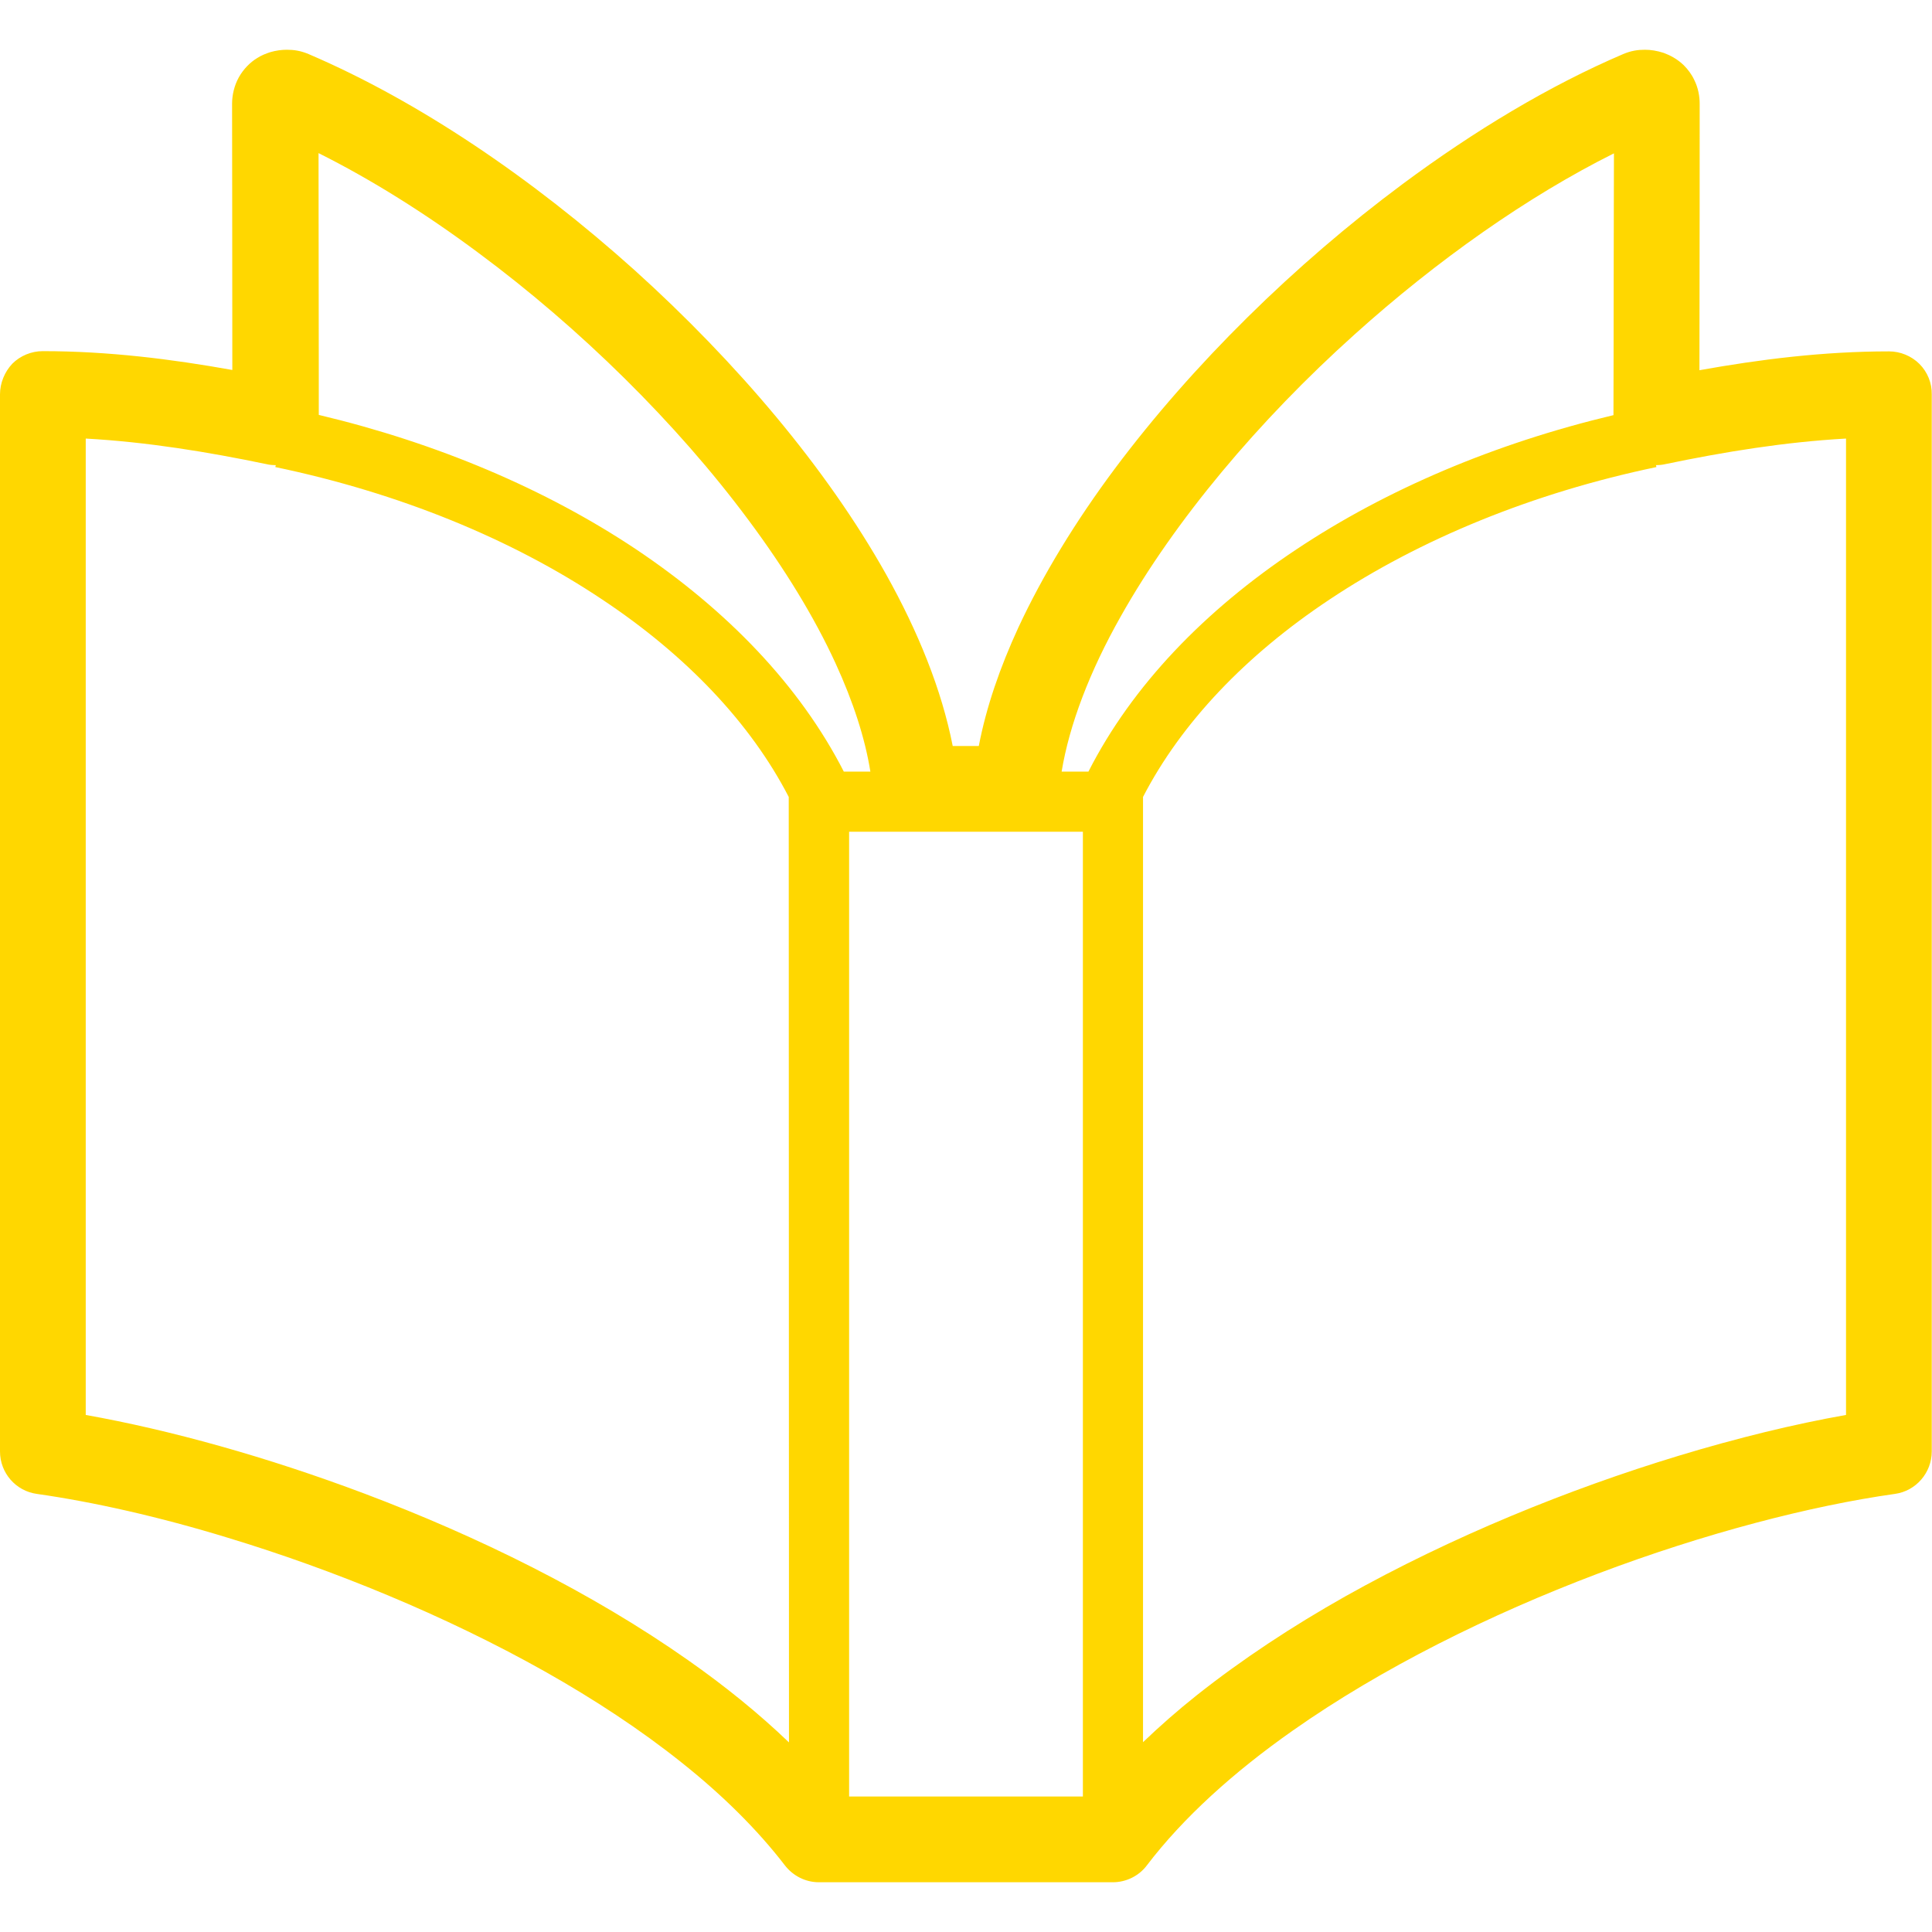 <?xml version="1.0" encoding="utf-8"?>
<svg xmlns="http://www.w3.org/2000/svg" xmlns:xlink="http://www.w3.org/1999/xlink" version="1.1" id="_x32_" x="0px" y="0px" viewBox="0 0 800 800" style="enable-background:new 0 0 800 800;">
<style type="text/css">
	.st0{fill:#FFD700;}
</style>
<g>
	<path class="st0" d="M672.1,22.4L672.1,22.4C672.1,22.4,672.1,22.4,672.1,22.4L672.1,22.4z"/>
	<path class="st0" d="M794.8,150.7c-3.3-3.3-7.9-5.2-12.6-5.2c-27.2,0-53.4,3.3-78.5,7.8c0.1-36.5,0.1-107,0.1-110.3&#xD;&#xA;		c0-3.1-0.6-6.6-2.2-9.8c-1.1-2.4-2.7-4.5-4.4-6.2c-2.7-2.6-5.6-4.1-8.3-5.1c-2.8-0.9-5.3-1.3-7.8-1.3c-2.9,0-5.7,0.4-9,1.8&#xD;&#xA;		c-30.4,13-61.4,31.6-91.3,53.8c-44.8,33.3-86.9,74.7-119.2,117.9c-16.1,21.6-29.7,43.8-39.9,65.7c-7.6,16.5-13.3,32.9-16.4,49.1&#xD;&#xA;		h-10.8c-4.6-23.4-14.3-47.3-27.6-71.1c-24.7-44-61.9-87.8-104.1-125.9c-42.3-38-89.4-70-135-89.5c-3.3-1.4-6.1-1.8-9-1.8&#xD;&#xA;		c-2.2,0-4.5,0.3-6.9,1c-1.8,0.6-3.7,1.3-5.5,2.5c-2.8,1.7-5.6,4.5-7.5,7.9c-1.9,3.4-2.8,7.4-2.8,10.9c0,3.3,0.1,73.8,0.1,110.3&#xD;&#xA;		c-25.1-4.5-51.3-7.8-78.5-7.8c-4.7,0-9.3,1.9-12.6,5.2C1.9,154,0,158.6,0,163.3V601c0,8.9,6.5,16.4,15.3,17.6&#xD;&#xA;		c23.2,3.3,50.5,9.4,79.2,18.2c43.2,13.1,89.6,32,130.9,55.2c20.6,11.6,39.9,24.3,56.8,37.8c17,13.5,31.5,27.9,42.8,42.6&#xD;&#xA;		c3.4,4.4,8.6,7,14.1,7h121.7c5.5,0,10.8-2.6,14.1-7c15-19.7,35.9-38.6,60.4-55.8c36.8-25.9,81.7-48.1,126.1-64.9&#xD;&#xA;		c44.4-16.8,88.4-28.2,123.2-33.1c8.8-1.2,15.3-8.8,15.3-17.6V163.3C800,158.6,798.1,154,794.8,150.7z M326.7,721.5&#xD;&#xA;		c-12.6-12.1-26.6-23.4-41.7-34c-40.1-28.2-87.3-51.4-134-69c-40.6-15.3-80.7-26.4-115.5-32.6V181.6c25.3,1.4,50.4,5.5,74.9,10.6&#xD;&#xA;		c1.2,0.3,2.5,0.4,3.8,0.4l-0.2,0.8c51.3,10.7,97.9,29.8,135.3,54.8c34.8,23.1,61.5,51.2,77.3,81.8L326.7,721.5L326.7,721.5z&#xD;&#xA;		 M263.3,227.4c-37.2-24.8-82.1-43.9-131.3-55.6c0-3.3,0-9.3,0-17c0-24.7-0.1-66.4-0.1-91.4c21.8,10.9,44.3,25,66.2,41.3&#xD;&#xA;		c42.1,31.2,82.1,70.6,111.8,110.6c14.9,20,27.3,40.2,36.1,59.4c7.3,15.9,12.2,31,14.4,44.8h-11&#xD;&#xA;		C331.2,283.9,301.1,252.7,263.3,227.4z M448.4,743.9h-96.8V344.4h27.6c0,0,0,0,0,0h41.5c0,0,0,0,0.1,0h27.6V743.9z M450.7,319.5&#xD;&#xA;		h-11.1c3.2-19.4,11.6-41.5,24.5-64.3c22.2-39.5,57.1-81.1,96.9-116.8c34-30.6,71.6-57.1,107.3-74.9c0,12.8-0.1,30-0.1,47.1&#xD;&#xA;		c0,26.5-0.1,52.7-0.1,61.3c-49.2,11.7-94.1,30.8-131.3,55.6C498.9,252.7,468.8,283.9,450.7,319.5z M764.4,585.9&#xD;&#xA;		c-21.5,3.8-44.9,9.5-69.3,16.9c-45.5,13.8-94,33.5-138,58.2c-22,12.4-42.8,26.1-61.6,41c-7.8,6.2-15.2,12.7-22.2,19.4V330&#xD;&#xA;		c15.8-30.6,42.5-58.7,77.3-81.8c37.4-24.9,84-44.1,135.3-54.8l-0.2-0.8c1.3,0,2.5-0.1,3.8-0.4c24.5-5.1,49.6-9.2,74.9-10.6&#xD;&#xA;		L764.4,585.9L764.4,585.9z"/>
</g>
</svg>